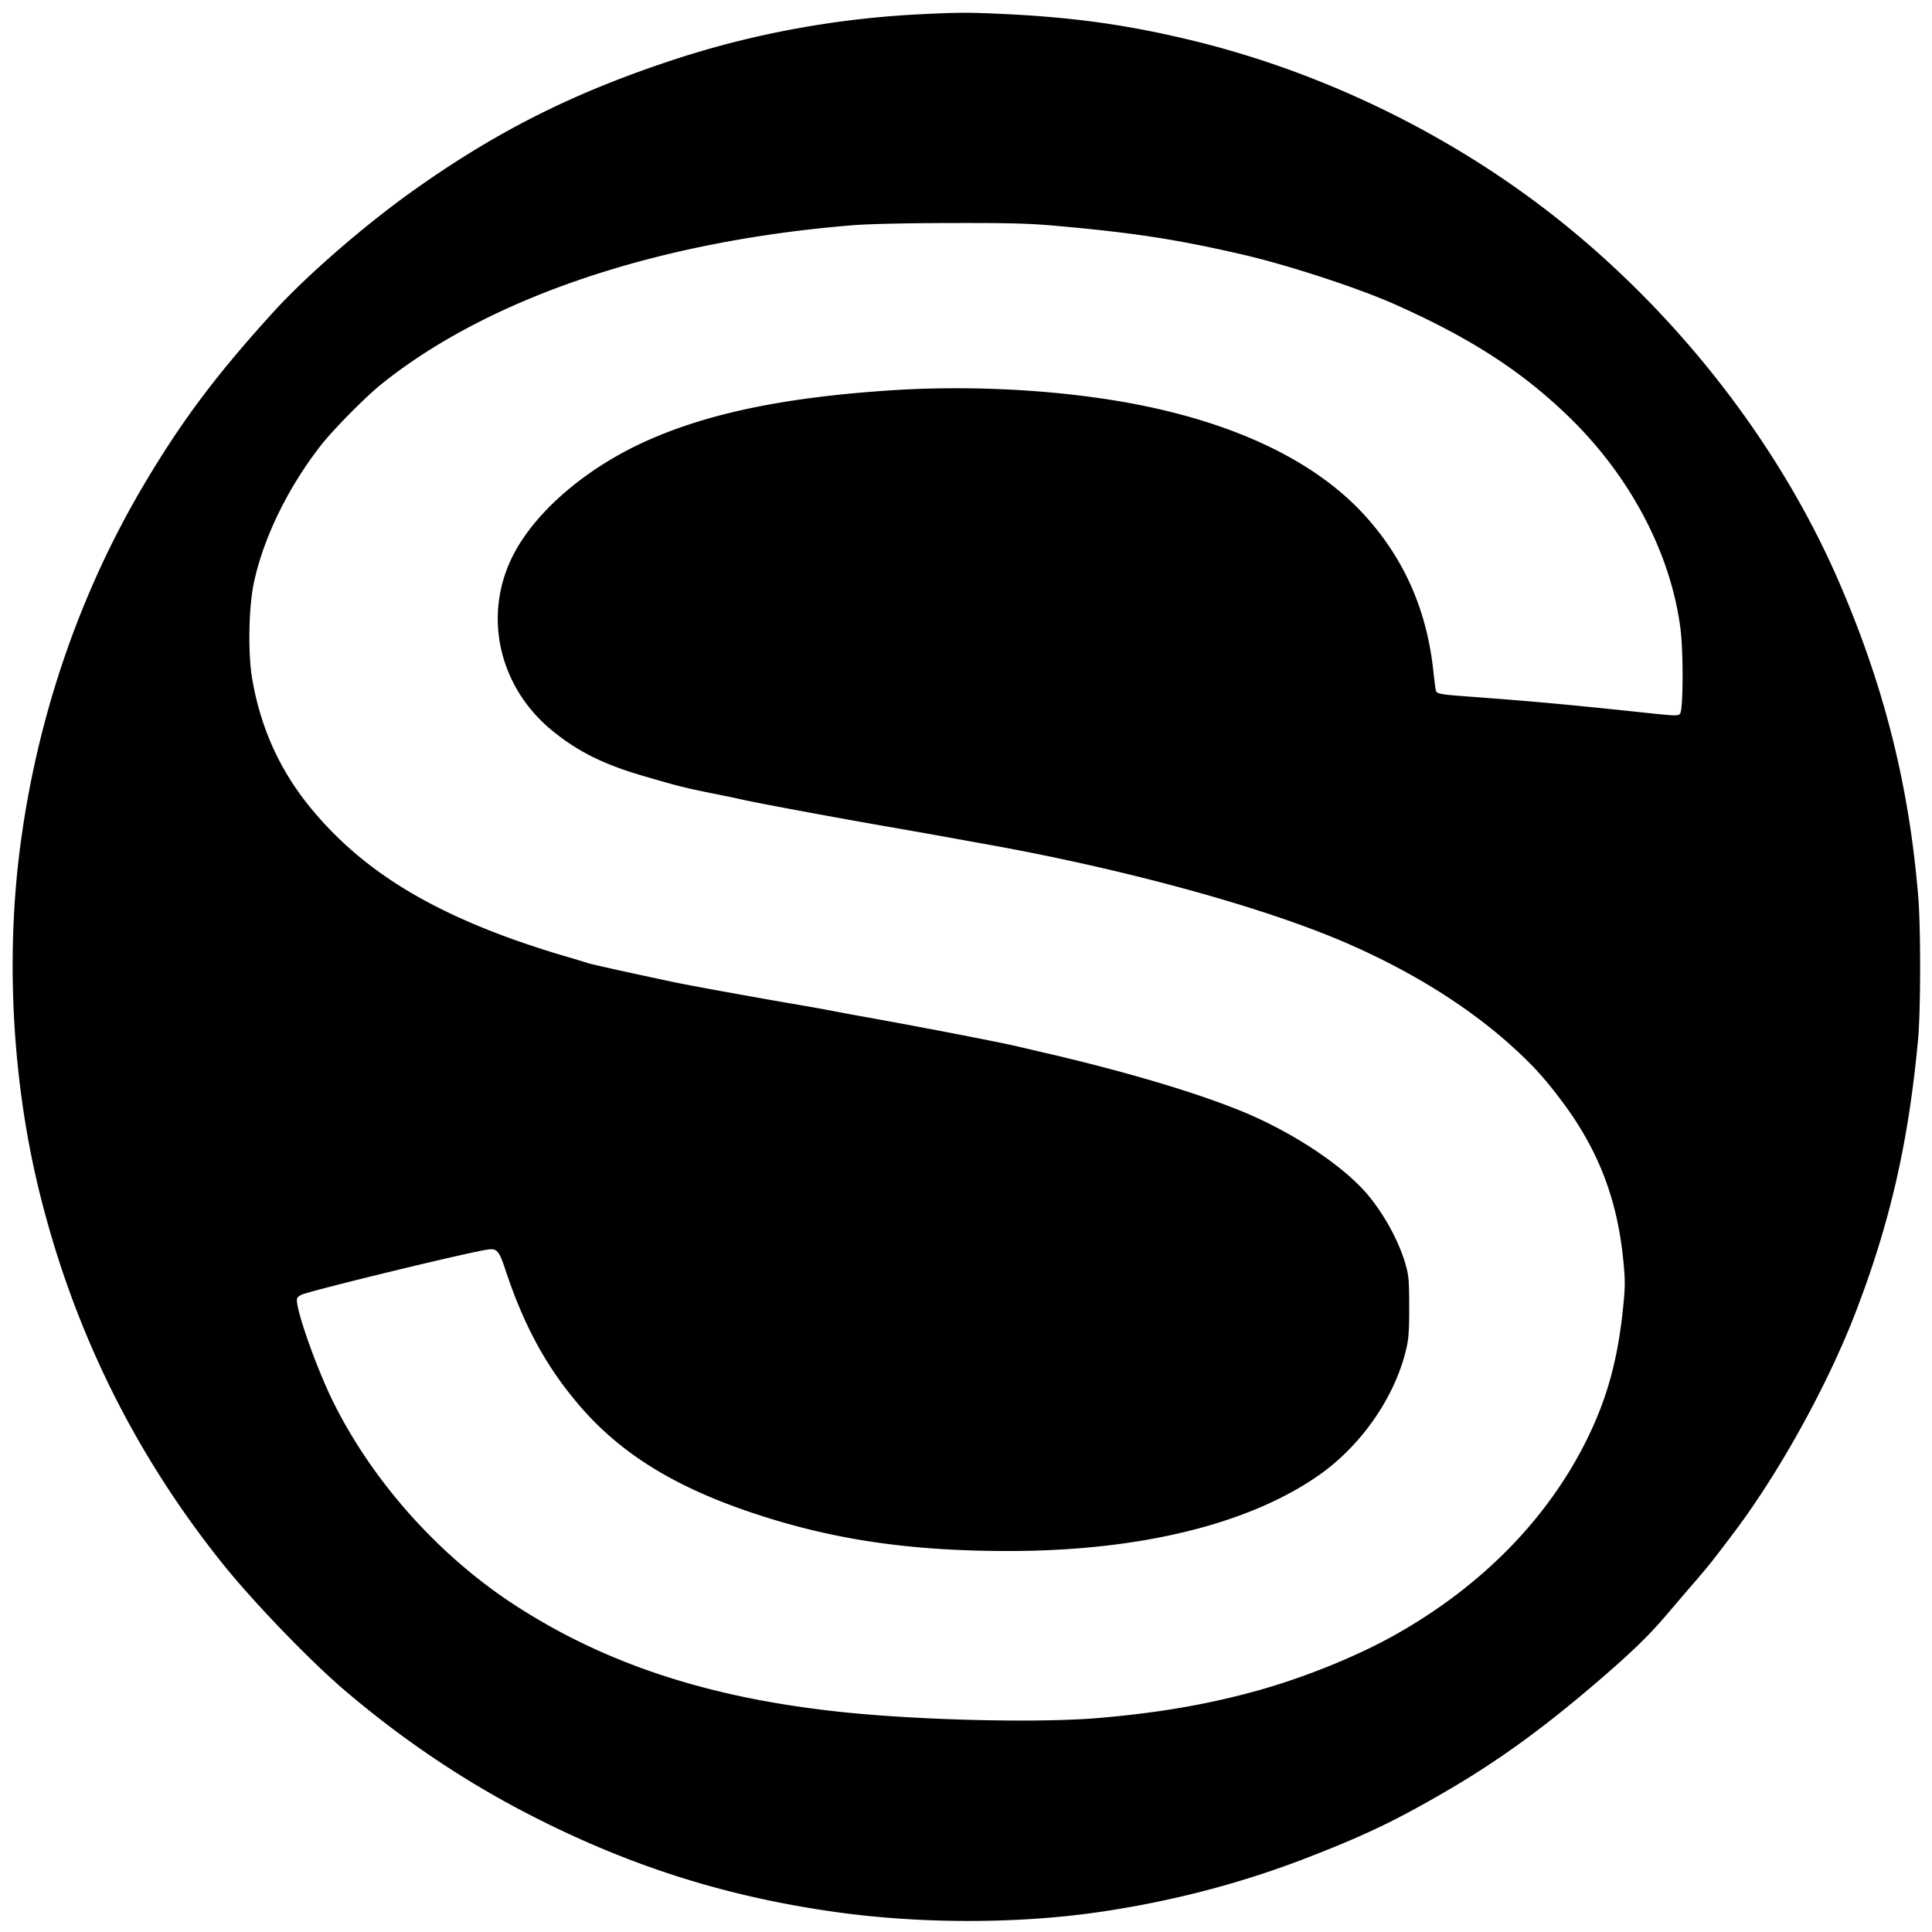 <svg xmlns="http://www.w3.org/2000/svg" width="1240" height="1240"><path d="M590.5 9.157c-53.675 2.651-106.986 12.438-157.129 28.845C368.432 59.25 318.386 84.398 264.5 122.858c-31.269 22.318-68.005 54.27-89.17 77.558C138.989 240.4 117.343 269.185 93.3 309.5c-41.978 70.386-69.448 150.382-80.356 234-9.452 72.464-4.901 152.32 12.708 223 21.923 87.993 60.857 166.758 117.149 237 20.139 25.13 56.864 63.163 79.472 82.303 37.463 31.715 76.307 57.74 118.433 79.347 63.051 32.339 124.366 51.864 194.113 61.814 55.672 7.941 118.709 7.941 172.181-.001 46.527-6.911 90.535-18.501 133-35.029 35.623-13.864 54.27-22.736 85.087-40.484 34.856-20.074 64.074-41.106 100.375-72.254 21.352-18.321 32.893-29.493 44.105-42.696 5.138-6.05 13.234-15.5 17.99-21 8.956-10.355 12.439-14.744 25.794-32.5 28.79-38.276 59.58-94.011 77.343-140 22.325-57.804 34.234-109.713 40.377-176 1.69-18.244 1.747-71.551.096-91.5-5.918-71.54-21.822-134.788-50.693-201.604-37.381-86.507-100.254-168.385-176.797-230.235C935.255 88.373 851.747 47.091 766 26.167 724.768 16.106 689.658 11.145 644.5 9c-23.109-1.097-28.955-1.08-54 .157M547 144.584c-125.415 10.228-232.939 46.469-302 101.791-10.426 8.352-31.247 29.426-39.257 39.735-21.154 27.224-36.805 59.439-42.863 88.223-3.281 15.586-3.786 45.105-1.048 61.167 5.488 32.189 18.182 59.886 38.702 84.441 30.389 36.366 70.041 61.891 128.966 83.018 8.8 3.156 22.525 7.639 30.5 9.962 7.975 2.324 15.625 4.633 17 5.131 2.103.762 29.42 6.814 56.5 12.516 9.145 1.926 52.264 9.77 74.5 13.553 9.625 1.638 21.775 3.809 27 4.826a1399.66 1399.66 0 0018.5 3.446c32.556 5.781 87.915 16.46 99 19.098 3.3.785 11.175 2.624 17.5 4.087 53.824 12.444 101.382 26.704 130.5 39.128 28.474 12.15 56.725 30.478 73.16 47.462 12.071 12.475 23.65 32.544 28.464 49.332 2.021 7.049 2.298 10.258 2.335 27 .033 15.119-.34 20.634-1.823 27-7.26 31.163-28.98 62.485-56.636 81.671-45.01 31.225-114.656 48.215-198 48.301-64.089.066-113.716-7.284-165-24.437-50.056-16.742-84.452-38.026-110.755-68.535-21.237-24.633-35.822-51.237-47.698-87-4.466-13.451-5.547-14.579-12.75-13.313-17.679 3.11-109.314 25.398-118.008 28.703-1.384.526-2.776 1.633-3.093 2.46-1.764 4.597 12.369 44.892 23.638 67.393 25.511 50.939 67.778 98.053 116.166 129.487 59.668 38.761 128.392 60.782 216 69.211 50.548 4.863 122.435 6.321 158.5 3.214 37.033-3.19 66.203-8.062 97-16.202 31.834-8.414 67.247-22.504 93.333-37.136 55.792-31.296 98.546-75.02 123.682-126.489 12.422-25.435 19.164-49.911 22.541-81.828 1.518-14.353 1.585-18.256.514-30-3.703-40.572-15.895-72.613-39.701-104.333-11.166-14.879-18.744-23.199-32.18-35.331-28.985-26.174-66.709-49.434-109.689-67.634-53.542-22.671-141.401-46.505-229-62.121-4.95-.882-15.3-2.757-23-4.165-7.7-1.409-21.65-3.882-31-5.497-37.036-6.396-93.05-16.782-102-18.912-2.2-.524-8.568-1.861-14.151-2.971-21.125-4.202-25.499-5.287-48.756-12.096-25.325-7.416-41.755-15.604-58.122-28.968-34.426-28.109-44.724-74.055-25.21-112.472 14.239-28.031 46.67-55.924 85.239-73.313 39.765-17.927 89.001-28.16 157.138-32.659 47.254-3.12 98.871-.792 143.595 6.477 72.041 11.709 127.508 37.205 160.825 73.924 25.295 27.878 39.825 60.974 43.931 100.071.607 5.775 1.328 11.256 1.603 12.181.633 2.133 2.69 2.519 20.408 3.836 42.796 3.18 62.704 5.004 115 10.536 18.531 1.96 19.852 1.995 21.276.571 2.053-2.053 2.246-39.395.282-54.626-6.312-48.951-32.655-98.609-72.676-136.998-30.059-28.833-62.364-49.63-110.382-71.061-23.734-10.592-68.563-25.258-98-32.06-42.028-9.712-69.51-13.955-119-18.376-18.304-1.635-29.812-1.948-68.5-1.865-29.206.063-52.636.601-63 1.446" fill="undefined" fill-rule="evenodd"/></svg>